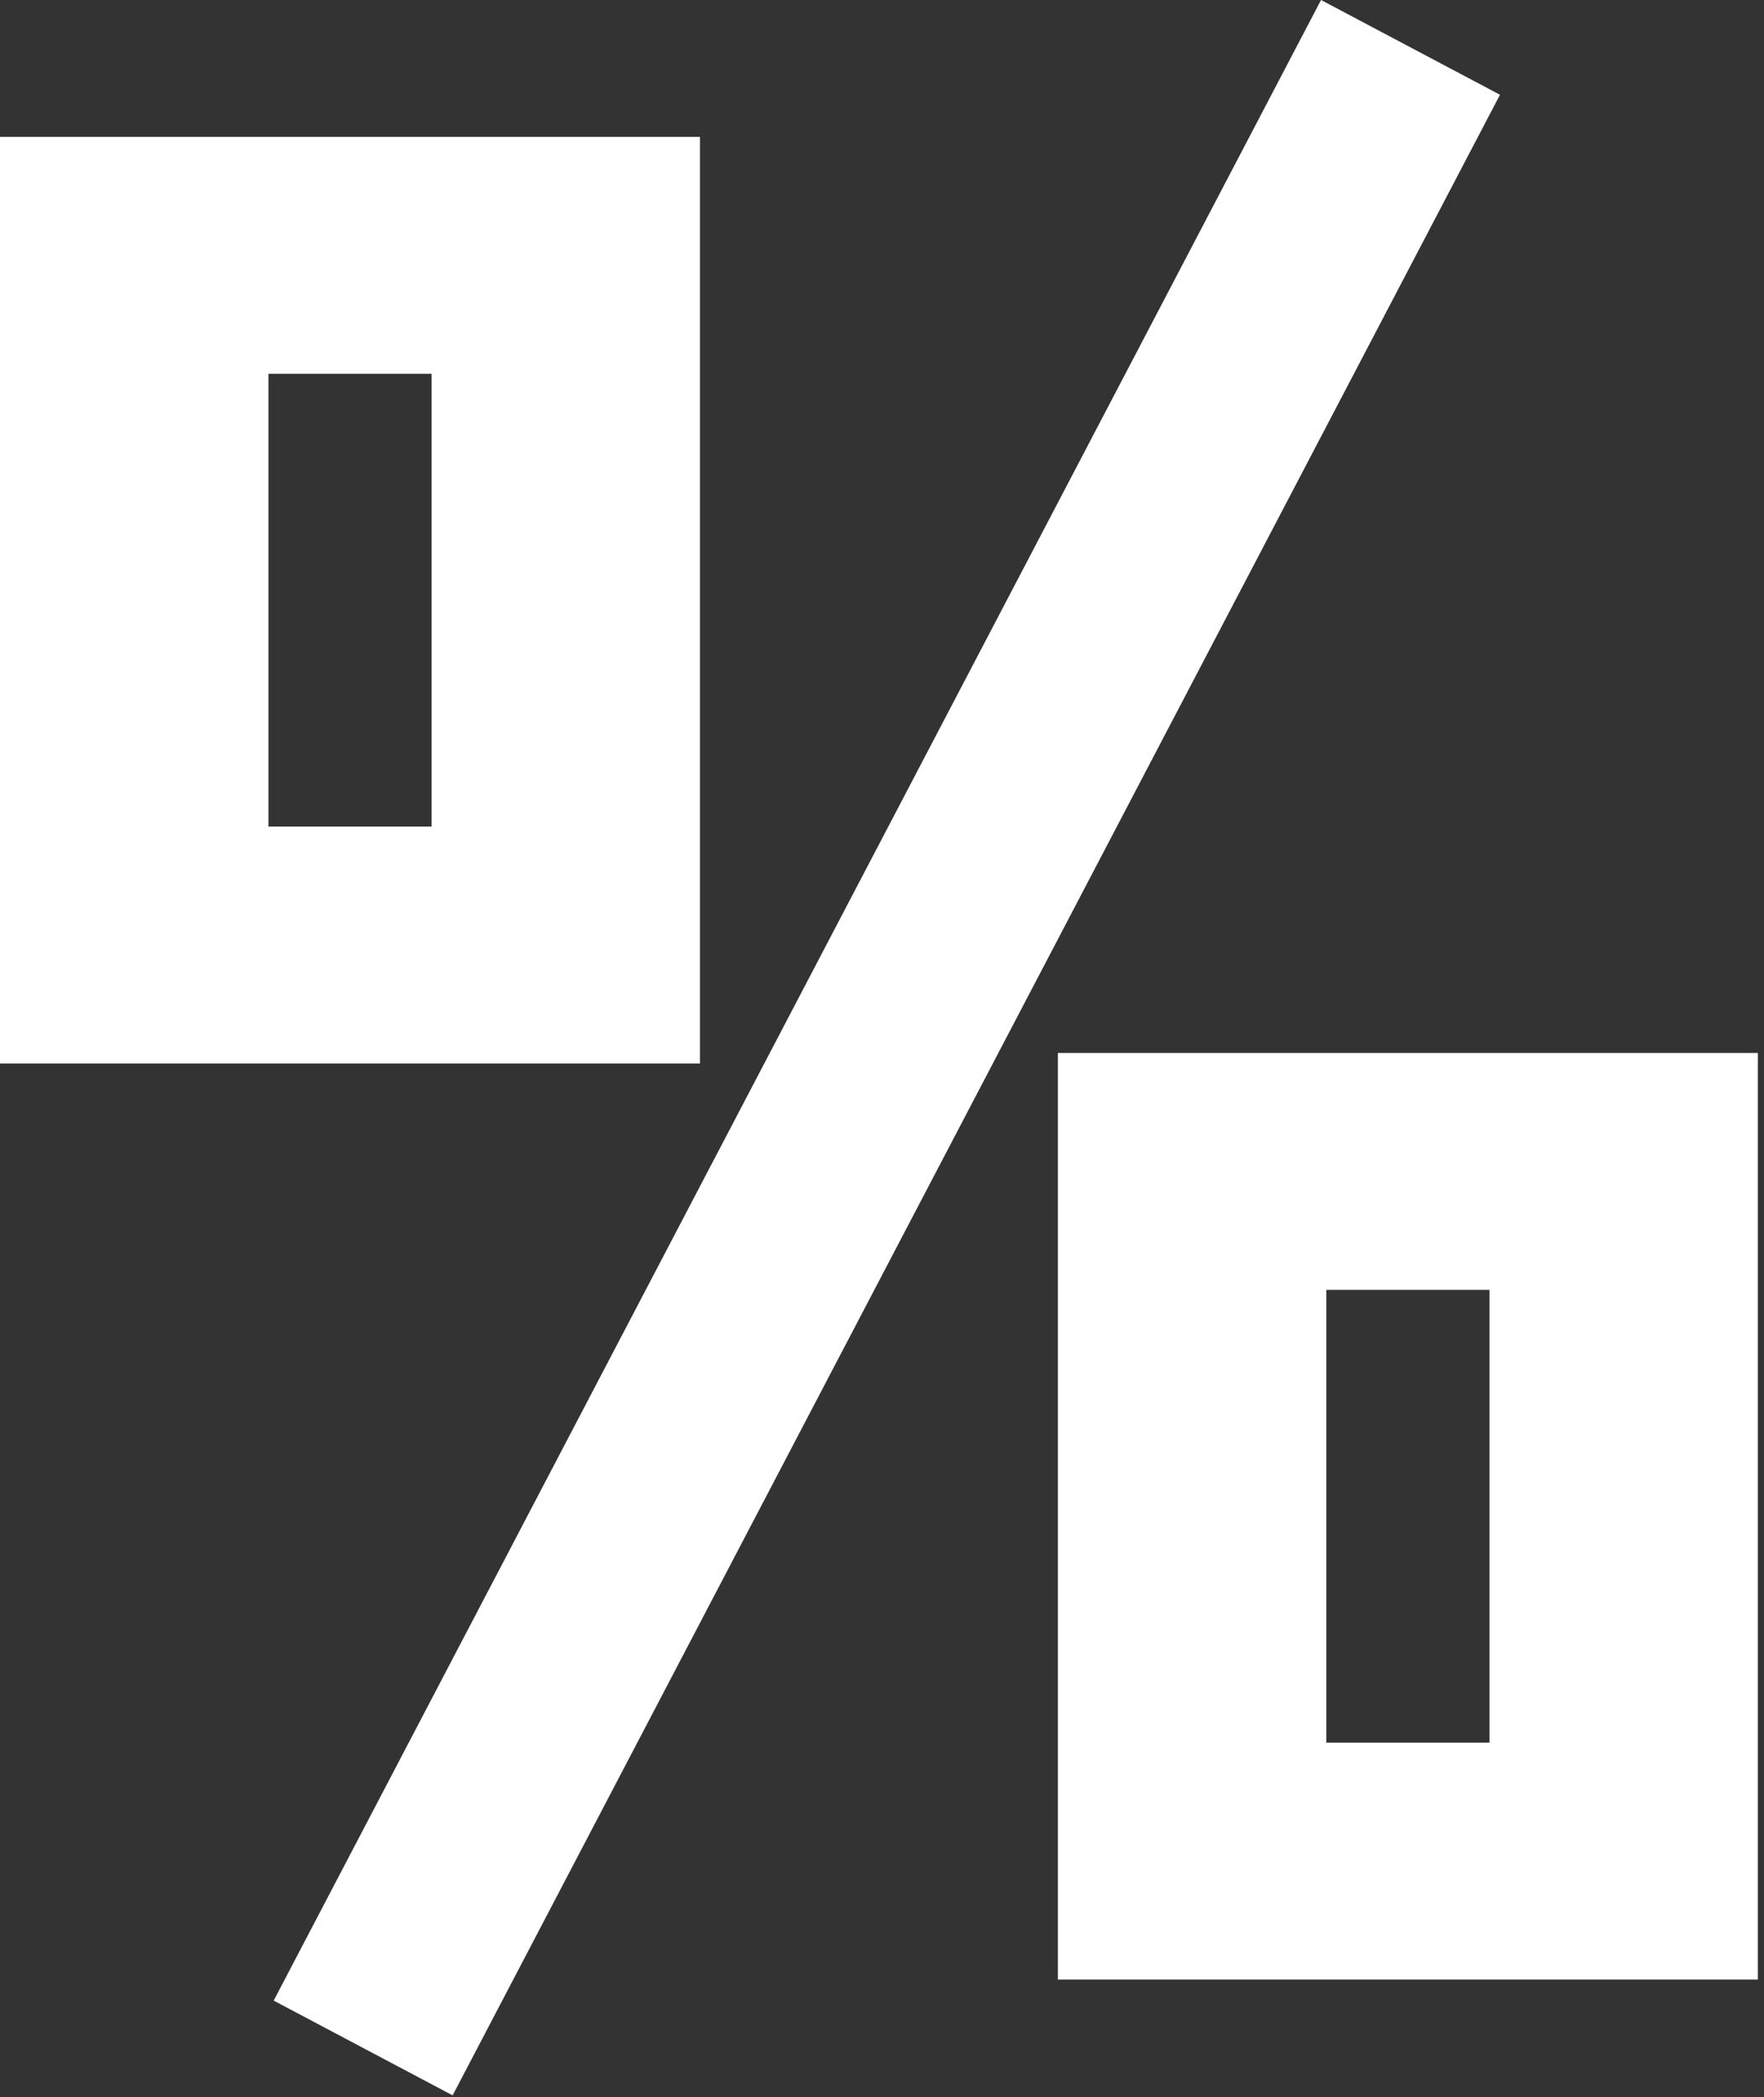 <?xml version="1.0" encoding="UTF-8"?> <svg xmlns="http://www.w3.org/2000/svg" width="122" height="145" viewBox="0 0 122 145" fill="none"><rect x="0" y="0" width="122" height="145" fill="#333333" stroke="none"/><path d="M48.412 9.464V73.528H-2.87816e-05V9.464H48.412ZM29.848 25.844H18.564V57.148H29.848V25.844ZM121.576 72.8V136.864H73.164V72.8H121.576ZM103.012 89.18H91.728V120.484H103.012V89.18ZM91.364 7.51019e-06L103.74 6.552L31.304 144.872L18.928 138.32L91.364 7.51019e-06Z" fill="white"></path></svg> 